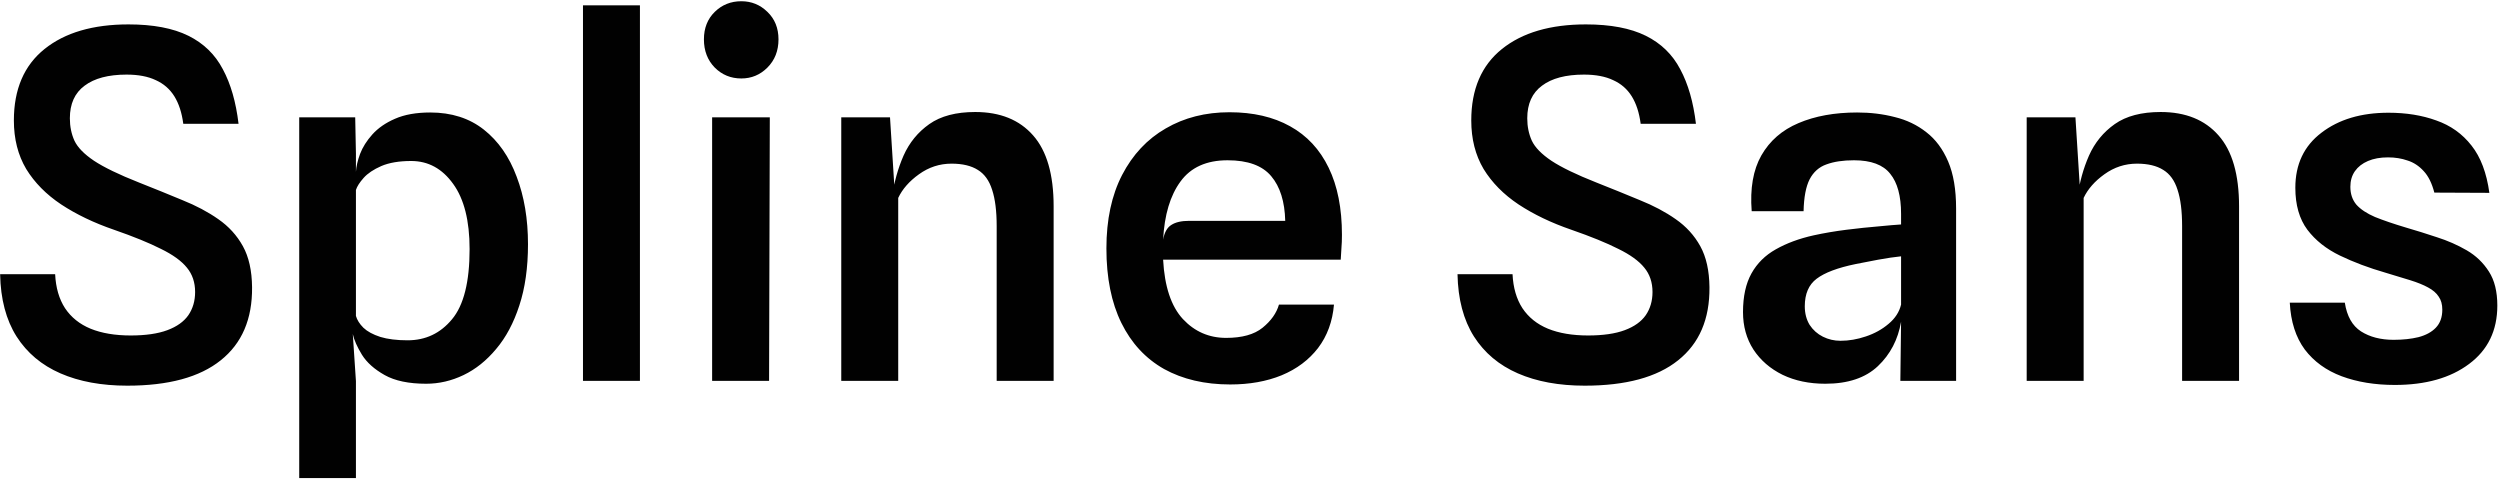 <svg width="663" height="127" viewBox="0 0 663 127" fill="none" xmlns="http://www.w3.org/2000/svg">
<path d="M33.76 102.28C26.933 102.28 21.024 101.192 16.032 99.016C11.04 96.84 7.157 93.576 4.384 89.224C1.611 84.829 0.16 79.325 0.032 72.712H14.624C14.795 76.296 15.669 79.304 17.248 81.736C18.869 84.168 21.131 85.981 24.032 87.176C26.976 88.371 30.517 88.968 34.656 88.968C38.624 88.968 41.867 88.499 44.384 87.56C46.901 86.621 48.757 85.299 49.952 83.592C51.147 81.843 51.744 79.795 51.744 77.448C51.744 74.888 51.019 72.733 49.568 70.984C48.117 69.192 45.813 67.528 42.656 65.992C39.541 64.413 35.403 62.728 30.24 60.936C24.907 59.101 20.235 56.861 16.224 54.216C12.256 51.571 9.163 48.435 6.944 44.808C4.768 41.139 3.68 36.851 3.68 31.944C3.68 23.667 6.389 17.352 11.808 13C17.227 8.648 24.651 6.472 34.08 6.472C40.608 6.472 45.899 7.475 49.952 9.48C54.005 11.485 57.056 14.451 59.104 18.376C61.195 22.259 62.581 27.08 63.264 32.84H48.608C48.224 29.896 47.435 27.464 46.24 25.544C45.045 23.624 43.403 22.195 41.312 21.256C39.264 20.275 36.683 19.784 33.568 19.784C28.747 19.784 25.035 20.765 22.432 22.728C19.829 24.648 18.528 27.528 18.528 31.368C18.528 33.544 18.933 35.528 19.744 37.32C20.597 39.112 22.325 40.883 24.928 42.632C27.573 44.381 31.541 46.301 36.832 48.392C40.928 50.013 44.768 51.571 48.352 53.064C51.979 54.515 55.157 56.2 57.888 58.12C60.661 60.04 62.837 62.429 64.416 65.288C65.995 68.147 66.805 71.773 66.848 76.168C66.933 84.616 64.16 91.08 58.528 95.56C52.939 100.04 44.683 102.28 33.76 102.28ZM113.017 101.768C108.409 101.768 104.74 101 102.009 99.464C99.278 97.928 97.273 96.136 95.993 94.088C94.713 91.997 93.902 90.163 93.561 88.584L88.441 88.84L94.393 83.784C94.692 84.851 95.353 85.896 96.377 86.92C97.401 87.901 98.894 88.712 100.857 89.352C102.82 89.949 105.23 90.248 108.089 90.248C112.868 90.248 116.793 88.392 119.865 84.68C122.98 80.968 124.537 74.76 124.537 66.056C124.537 58.547 123.086 52.787 120.185 48.776C117.284 44.723 113.572 42.696 109.049 42.696C105.849 42.696 103.204 43.144 101.113 44.04C99.065 44.936 97.508 45.981 96.441 47.176C95.374 48.371 94.692 49.437 94.393 50.376V45.576C94.478 44.168 94.841 42.589 95.481 40.84C96.164 39.048 97.252 37.32 98.745 35.656C100.281 33.949 102.286 32.563 104.761 31.496C107.278 30.387 110.393 29.832 114.105 29.832C119.737 29.832 124.473 31.347 128.313 34.376C132.153 37.405 135.054 41.565 137.017 46.856C139.022 52.104 140.025 58.077 140.025 64.776C140.025 70.963 139.257 76.381 137.721 81.032C136.228 85.64 134.18 89.48 131.577 92.552C129.017 95.624 126.137 97.928 122.937 99.464C119.737 101 116.43 101.768 113.017 101.768ZM79.353 126.792V31.112H94.201L94.393 40.776V84.36L93.561 88.584L94.393 101.064V126.792H79.353ZM154.606 101V1.416H169.71V101H154.606ZM188.856 101V31.112H204.152L203.96 101H188.856ZM196.6 20.808C193.827 20.808 191.48 19.848 189.56 17.928C187.64 15.965 186.68 13.469 186.68 10.44C186.68 7.453 187.64 5.021 189.56 3.144C191.48 1.267 193.827 0.328 196.6 0.328C199.288 0.328 201.592 1.267 203.512 3.144C205.475 5.021 206.456 7.453 206.456 10.44C206.456 13.469 205.475 15.965 203.512 17.928C201.592 19.848 199.288 20.808 196.6 20.808ZM223.103 101V31.112H236.031L237.695 57.48L236.607 52.168C237.119 48.328 238.122 44.701 239.615 41.288C241.151 37.832 243.434 35.037 246.463 32.904C249.492 30.771 253.546 29.704 258.623 29.704C265.236 29.704 270.356 31.773 273.983 35.912C277.61 40.008 279.423 46.28 279.423 54.728V101H264.319V59.976C264.319 55.965 263.914 52.744 263.103 50.312C262.335 47.88 261.076 46.131 259.327 45.064C257.578 43.955 255.252 43.4 252.351 43.4C249.194 43.4 246.314 44.339 243.711 46.216C241.151 48.051 239.316 50.141 238.207 52.488V101H223.103ZM326.251 101.96C319.51 101.96 313.664 100.595 308.715 97.864C303.808 95.091 300.032 91.016 297.387 85.64C294.742 80.264 293.419 73.672 293.419 65.864C293.419 58.269 294.806 51.784 297.579 46.408C300.395 40.989 304.256 36.872 309.163 34.056C314.07 31.197 319.702 29.768 326.059 29.768C332.331 29.768 337.686 31.005 342.123 33.48C346.603 35.955 350.016 39.624 352.363 44.488C354.71 49.309 355.883 55.24 355.883 62.28C355.883 63.645 355.84 64.776 355.755 65.672C355.712 66.568 355.648 67.635 355.563 68.872H308.459C308.843 75.997 310.592 81.245 313.707 84.616C316.822 87.944 320.64 89.608 325.163 89.608C329.387 89.608 332.608 88.712 334.827 86.92C337.088 85.085 338.539 83.037 339.179 80.776H353.771C353.387 85.256 351.979 89.096 349.547 92.296C347.115 95.453 343.894 97.864 339.883 99.528C335.915 101.149 331.371 101.96 326.251 101.96ZM315.371 58.568H340.843C340.715 53.448 339.478 49.501 337.131 46.728C334.784 43.912 330.923 42.504 325.547 42.504C319.958 42.504 315.798 44.381 313.067 48.136C310.336 51.848 308.8 56.989 308.459 63.56C308.8 61.64 309.526 60.339 310.635 59.656C311.744 58.931 313.323 58.568 315.371 58.568ZM420.26 102.28C413.433 102.28 407.524 101.192 402.532 99.016C397.54 96.84 393.657 93.576 390.884 89.224C388.111 84.829 386.66 79.325 386.532 72.712H401.124C401.295 76.296 402.169 79.304 403.748 81.736C405.369 84.168 407.631 85.981 410.532 87.176C413.476 88.371 417.017 88.968 421.156 88.968C425.124 88.968 428.367 88.499 430.884 87.56C433.401 86.621 435.257 85.299 436.452 83.592C437.647 81.843 438.244 79.795 438.244 77.448C438.244 74.888 437.519 72.733 436.068 70.984C434.617 69.192 432.313 67.528 429.156 65.992C426.041 64.413 421.903 62.728 416.74 60.936C411.407 59.101 406.735 56.861 402.724 54.216C398.756 51.571 395.663 48.435 393.444 44.808C391.268 41.139 390.18 36.851 390.18 31.944C390.18 23.667 392.889 17.352 398.308 13C403.727 8.648 411.151 6.472 420.58 6.472C427.108 6.472 432.399 7.475 436.452 9.48C440.505 11.485 443.556 14.451 445.604 18.376C447.695 22.259 449.081 27.08 449.764 32.84H435.108C434.724 29.896 433.935 27.464 432.74 25.544C431.545 23.624 429.903 22.195 427.812 21.256C425.764 20.275 423.183 19.784 420.068 19.784C415.247 19.784 411.535 20.765 408.932 22.728C406.329 24.648 405.028 27.528 405.028 31.368C405.028 33.544 405.433 35.528 406.244 37.32C407.097 39.112 408.825 40.883 411.428 42.632C414.073 44.381 418.041 46.301 423.332 48.392C427.428 50.013 431.268 51.571 434.852 53.064C438.479 54.515 441.657 56.2 444.388 58.12C447.161 60.04 449.337 62.429 450.916 65.288C452.495 68.147 453.305 71.773 453.348 76.168C453.433 84.616 450.66 91.08 445.028 95.56C439.439 100.04 431.183 102.28 420.26 102.28ZM484.069 101.768C479.802 101.768 476.026 100.979 472.741 99.4C469.456 97.779 466.874 95.539 464.997 92.68C463.162 89.821 462.245 86.515 462.245 82.76C462.245 78.621 462.992 75.208 464.485 72.52C465.978 69.832 468.133 67.699 470.949 66.12C473.808 64.499 477.157 63.261 480.997 62.408C483.728 61.811 486.608 61.32 489.637 60.936C492.709 60.552 495.546 60.253 498.149 60.04C500.752 59.784 502.757 59.613 504.165 59.528V56.712C504.165 51.976 503.205 48.435 501.285 46.088C499.408 43.699 496.208 42.504 491.685 42.504C488.784 42.504 486.352 42.867 484.389 43.592C482.426 44.275 480.933 45.597 479.909 47.56C478.928 49.48 478.394 52.296 478.309 56.008H464.549C464.08 49.992 464.933 45.064 467.109 41.224C469.328 37.341 472.613 34.483 476.965 32.648C481.36 30.771 486.544 29.832 492.517 29.832C496.058 29.832 499.386 30.237 502.501 31.048C505.658 31.816 508.453 33.16 510.885 35.08C513.317 36.957 515.237 39.539 516.645 42.824C518.053 46.109 518.757 50.269 518.757 55.304V101H503.973L504.165 85.32C503.354 90.056 501.306 93.981 498.021 97.096C494.736 100.211 490.085 101.768 484.069 101.768ZM488.101 90.376C490.32 90.376 492.56 89.992 494.821 89.224C497.125 88.456 499.13 87.347 500.837 85.896C502.586 84.445 503.696 82.739 504.165 80.776V67.976C502.458 68.147 500.432 68.445 498.085 68.872C495.781 69.299 493.797 69.683 492.133 70.024C487.354 71.005 483.898 72.307 481.765 73.928C479.674 75.507 478.629 77.939 478.629 81.224C478.629 83.101 479.056 84.744 479.909 86.152C480.805 87.517 481.978 88.563 483.429 89.288C484.88 90.013 486.437 90.376 488.101 90.376ZM537.478 101V31.112H550.406L552.07 57.48L550.982 52.168C551.494 48.328 552.497 44.701 553.99 41.288C555.526 37.832 557.809 35.037 560.838 32.904C563.867 30.771 567.921 29.704 572.998 29.704C579.611 29.704 584.731 31.773 588.358 35.912C591.985 40.008 593.798 46.28 593.798 54.728V101H578.694V59.976C578.694 55.965 578.289 52.744 577.478 50.312C576.71 47.88 575.451 46.131 573.702 45.064C571.953 43.955 569.627 43.4 566.726 43.4C563.569 43.4 560.689 44.339 558.086 46.216C555.526 48.051 553.691 50.141 552.582 52.488V101H537.478ZM635.091 102.088C629.843 102.088 625.15 101.32 621.011 99.784C616.915 98.248 613.651 95.88 611.219 92.68C608.83 89.437 607.507 85.299 607.251 80.264H621.843C622.398 83.848 623.827 86.387 626.131 87.88C628.478 89.373 631.358 90.12 634.771 90.12C637.246 90.12 639.443 89.885 641.363 89.416C643.326 88.904 644.862 88.072 645.971 86.92C647.123 85.725 647.699 84.125 647.699 82.12C647.699 80.712 647.379 79.56 646.739 78.664C646.142 77.725 645.203 76.915 643.923 76.232C642.686 75.549 641.107 74.909 639.187 74.312C637.31 73.715 635.134 73.053 632.659 72.328C628.222 71.048 624.19 69.533 620.563 67.784C616.936 66.035 614.056 63.752 611.923 60.936C609.79 58.077 608.723 54.365 608.723 49.8C608.723 43.571 611.027 38.707 615.635 35.208C620.243 31.667 626.174 29.896 633.427 29.896C638.12 29.896 642.344 30.579 646.099 31.944C649.896 33.267 653.011 35.485 655.443 38.6C657.875 41.672 659.454 45.853 660.179 51.144L645.587 51.08C644.947 48.605 644.008 46.707 642.771 45.384C641.534 44.019 640.104 43.08 638.483 42.568C636.904 42.013 635.176 41.736 633.299 41.736C631.251 41.736 629.48 42.056 627.987 42.696C626.494 43.336 625.342 44.232 624.531 45.384C623.72 46.536 623.315 47.923 623.315 49.544C623.315 51.421 623.848 53 624.915 54.28C626.024 55.517 627.667 56.605 629.843 57.544C632.062 58.44 634.814 59.379 638.099 60.36C640.744 61.128 643.475 61.981 646.291 62.92C649.107 63.816 651.731 64.968 654.163 66.376C656.595 67.784 658.558 69.661 660.051 72.008C661.544 74.312 662.291 77.32 662.291 81.032C662.291 87.645 659.795 92.808 654.803 96.52C649.854 100.232 643.283 102.088 635.091 102.088Z" fill="#010101"/>
</svg>
